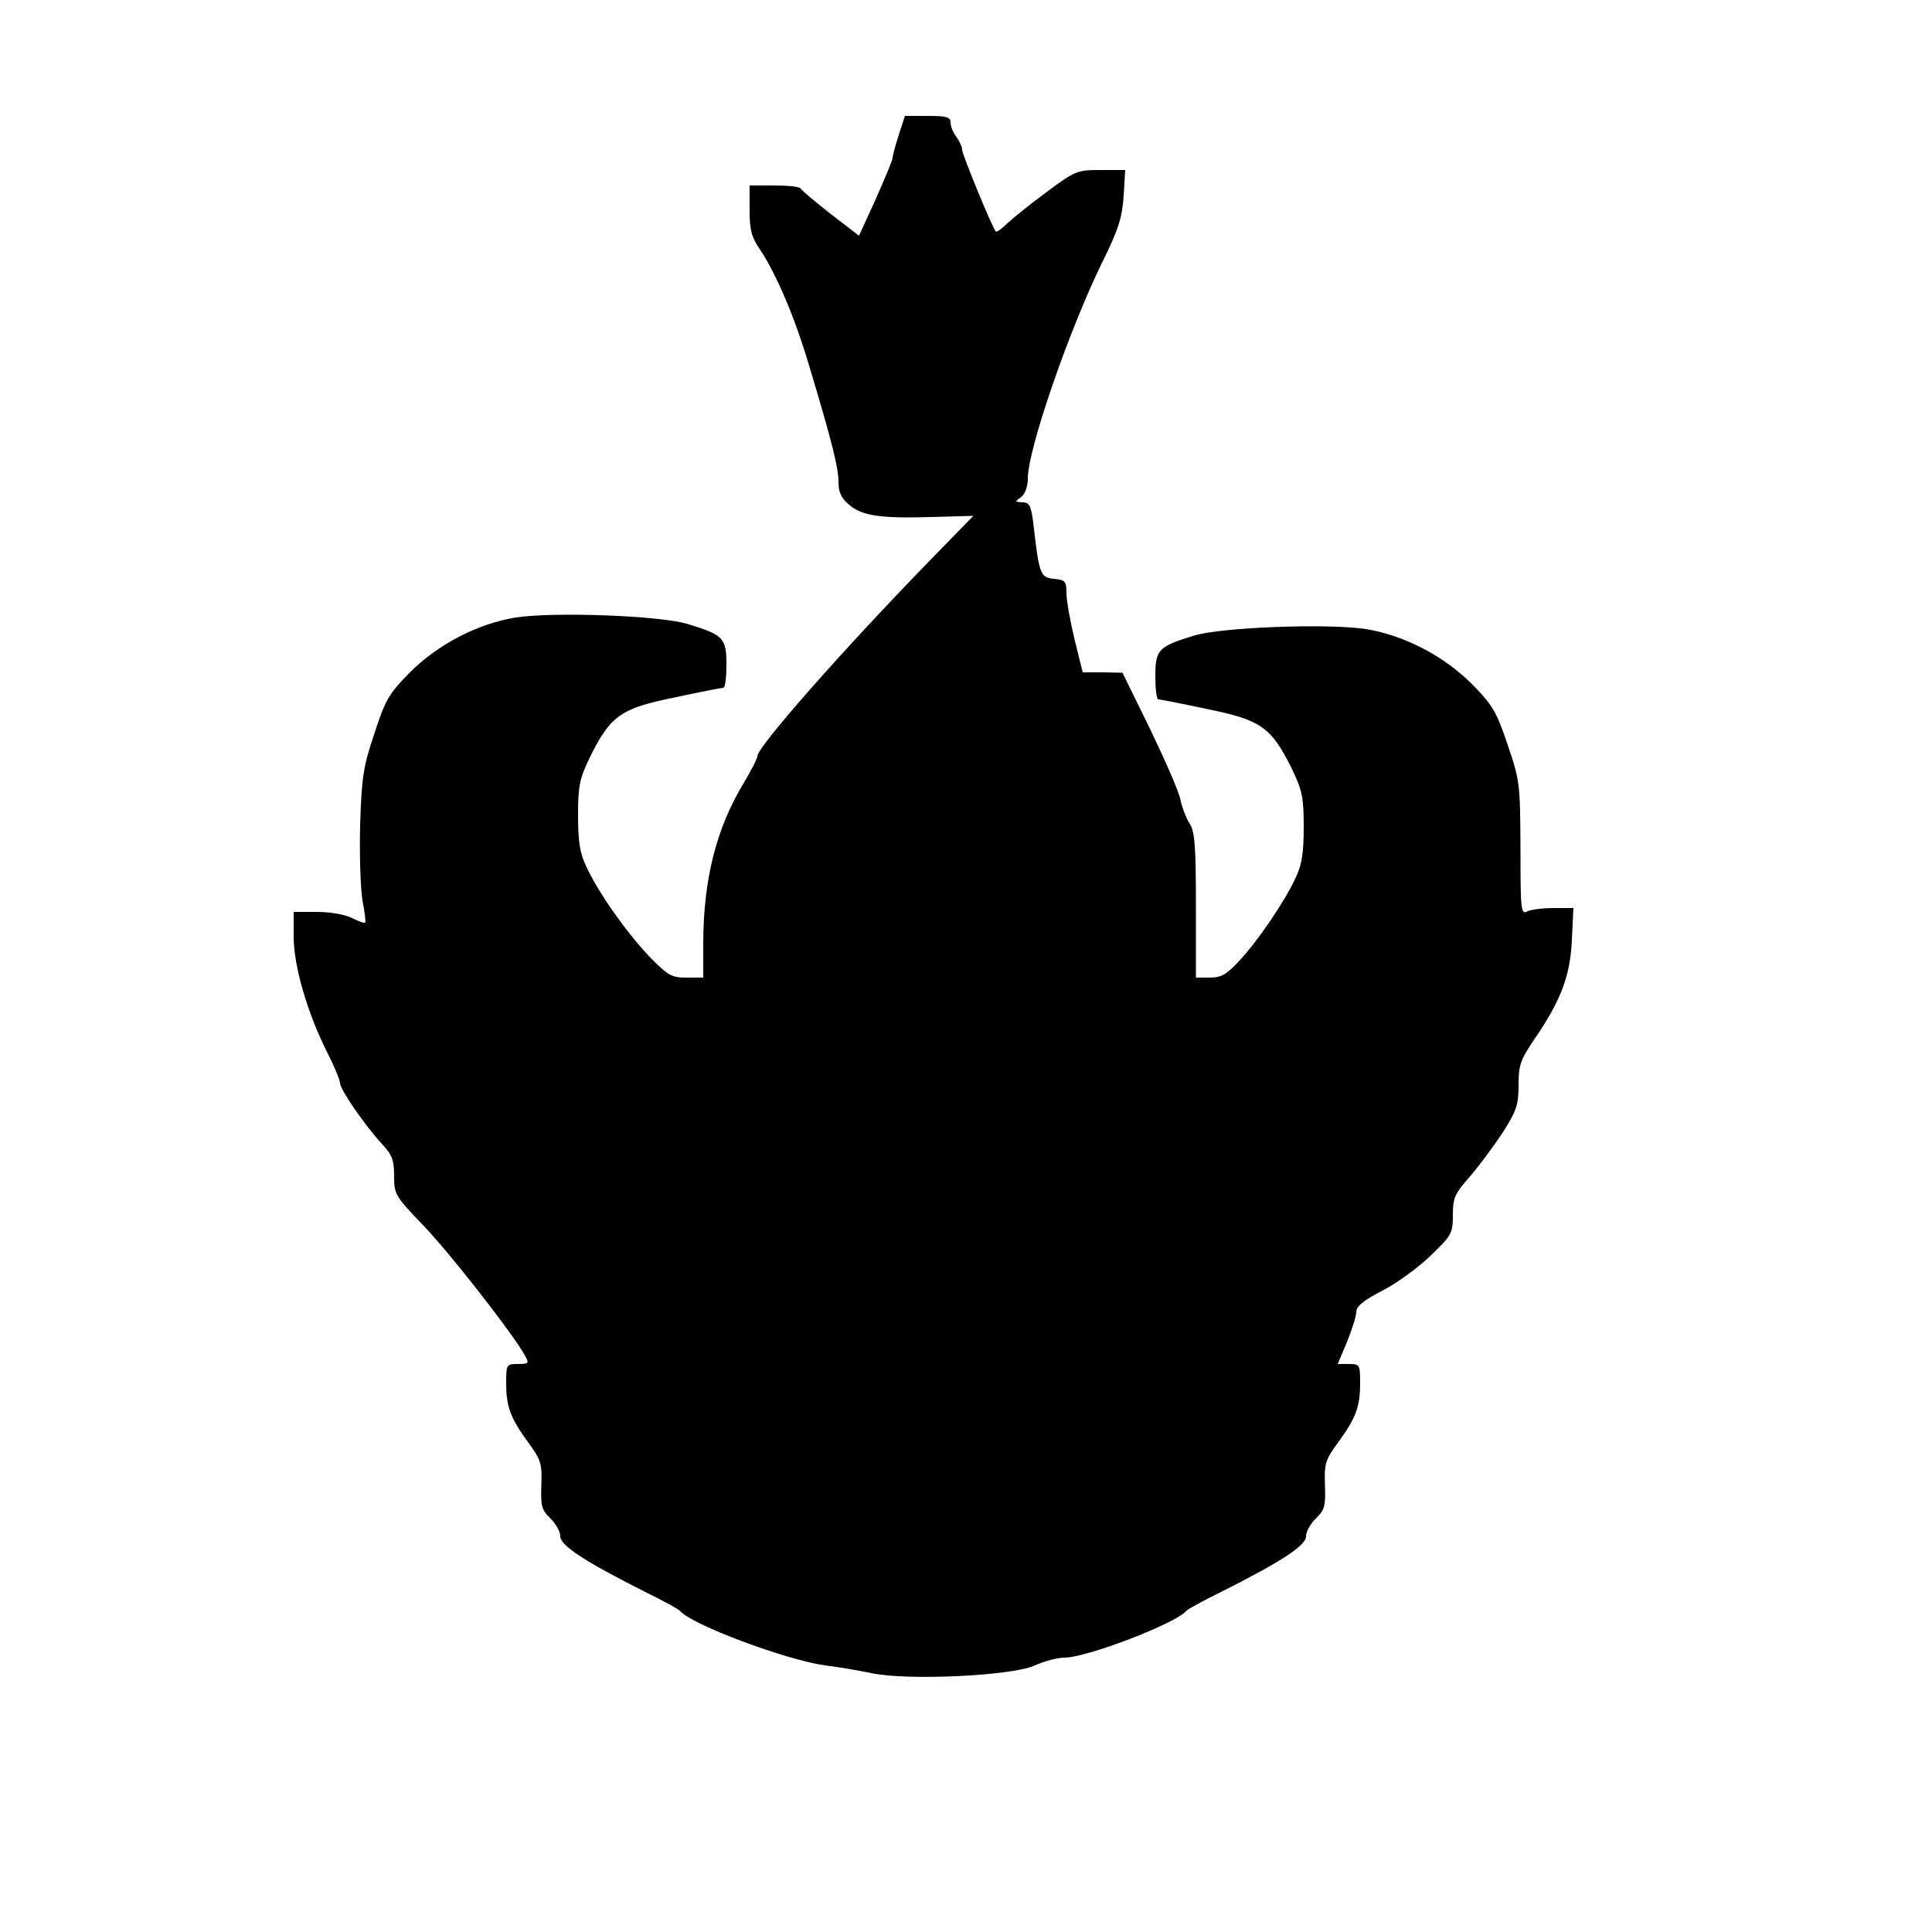 <?xml version="1.0" standalone="no"?>
<!DOCTYPE svg PUBLIC "-//W3C//DTD SVG 20010904//EN"
 "http://www.w3.org/TR/2001/REC-SVG-20010904/DTD/svg10.dtd">
<svg version="1.0" xmlns="http://www.w3.org/2000/svg"
 width="500pt" height="500pt" viewBox="0 0 500 500"
 preserveAspectRatio="xMidYMid meet">
<g transform="translate(0,500) scale(0.1,-0.1)"
fill="#000000" stroke="none">
<path d="M2326 4651 c-9 -28 -16 -54 -16 -60 0 -5 -20 -53 -43 -105 l-44 -96
-74 57 c-41 32 -75 61 -77 65 -2 5 -33 8 -68 8 l-64 0 0 -64 c0 -52 5 -70 27
-102 42 -63 91 -177 129 -307 58 -193 74 -258 74 -295 0 -25 7 -41 27 -58 34
-29 80 -36 215 -32 l107 3 -112 -115 c-223 -229 -447 -483 -447 -507 0 -6 -16
-37 -35 -69 -71 -117 -104 -248 -105 -411 l0 -93 -43 0 c-40 0 -48 5 -99 57
-62 67 -130 164 -161 231 -17 36 -21 66 -21 133 0 76 4 94 31 150 53 107 80
126 219 154 65 14 122 25 126 25 5 0 8 27 8 60 0 69 -8 77 -100 105 -71 22
-347 32 -445 17 -99 -16 -203 -70 -276 -144 -52 -53 -62 -69 -90 -156 -29 -86
-33 -113 -37 -237 -2 -77 1 -165 6 -195 6 -30 9 -56 7 -58 -2 -2 -17 4 -34 12
-17 9 -55 16 -91 16 l-60 0 0 -64 c0 -76 35 -196 86 -298 19 -37 34 -74 34
-81 0 -16 63 -108 108 -157 27 -29 32 -42 32 -84 0 -47 2 -51 79 -131 70 -74
231 -280 260 -334 11 -19 9 -21 -19 -21 -29 0 -30 -1 -30 -49 0 -62 11 -91 57
-154 33 -45 36 -54 34 -111 -2 -54 1 -64 23 -85 14 -14 26 -34 26 -47 0 -24
65 -66 220 -144 47 -23 87 -45 90 -49 28 -35 274 -127 375 -141 33 -4 87 -13
120 -20 94 -20 361 -7 421 19 26 12 61 21 78 21 59 0 290 89 316 121 3 4 43
26 90 49 155 78 220 120 220 144 0 13 12 33 26 47 22 21 25 31 23 85 -2 57 1
66 34 111 46 63 57 92 57 154 0 47 -1 49 -29 49 l-29 0 24 57 c13 32 24 67 24
78 0 14 19 30 68 55 37 19 93 60 124 90 55 53 58 58 58 106 0 44 5 55 44 99
24 28 62 79 85 114 36 57 41 71 41 123 0 52 5 65 40 117 70 102 94 166 98 259
l4 82 -52 0 c-28 0 -59 -4 -68 -9 -16 -8 -17 5 -17 162 -1 167 -1 175 -33 269
-29 86 -39 103 -91 156 -73 74 -177 128 -276 144 -98 15 -374 5 -445 -17 -92
-28 -100 -36 -100 -105 0 -33 3 -60 8 -60 4 0 61 -11 126 -25 139 -28 166 -47
219 -154 27 -56 31 -74 31 -150 0 -67 -4 -97 -21 -133 -27 -59 -96 -161 -146
-215 -33 -35 -46 -43 -76 -43 l-36 0 0 188 c0 157 -3 191 -17 212 -9 14 -19
41 -23 60 -3 19 -39 101 -78 182 l-72 147 -51 1 -52 0 -21 85 c-11 46 -21 100
-21 119 0 32 -3 35 -32 38 -36 3 -39 12 -54 146 -6 44 -10 52 -28 52 -20 1
-20 2 -3 14 10 8 17 27 17 48 0 75 106 382 192 558 43 87 52 116 56 173 l4 67
-63 0 c-62 0 -66 -2 -139 -56 -41 -30 -87 -67 -102 -81 -15 -15 -29 -25 -31
-22 -11 14 -87 200 -87 211 0 8 -7 23 -15 34 -8 10 -15 27 -15 37 0 14 -10 17
-59 17 l-59 0 -16 -49z"/>
</g>
</svg>
